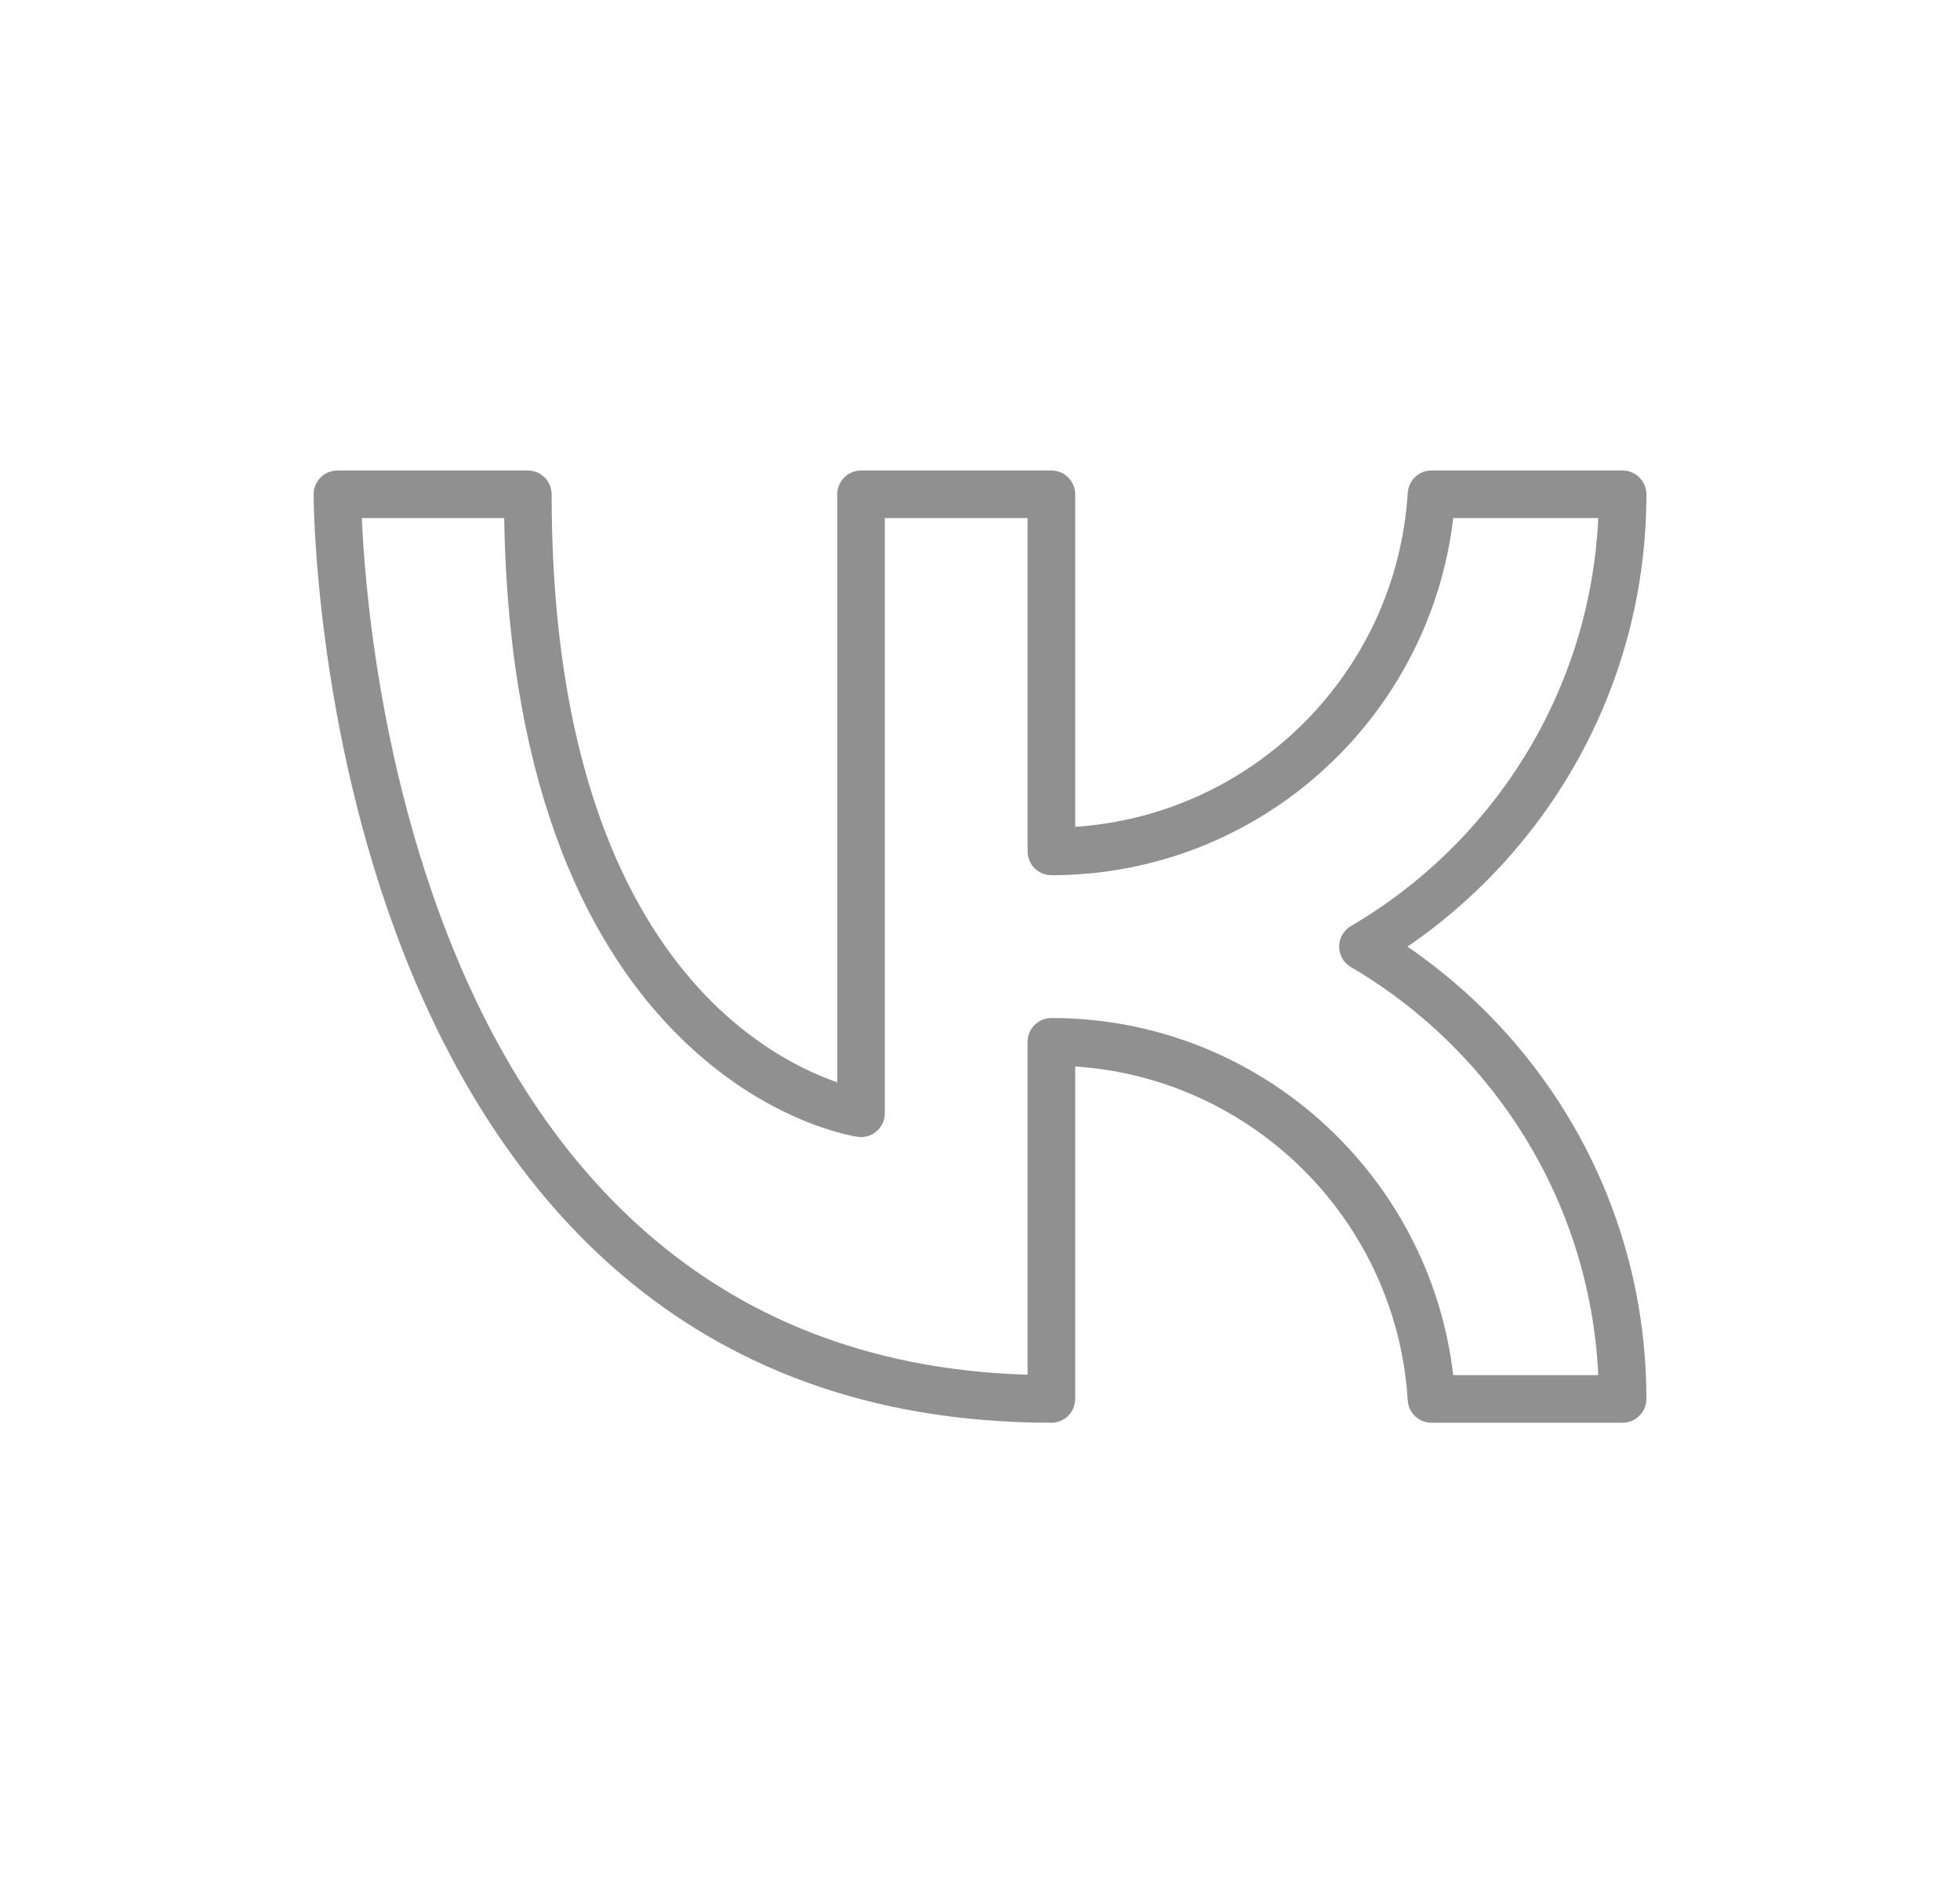 <?xml version="1.0" encoding="UTF-8"?> <svg xmlns="http://www.w3.org/2000/svg" width="25" height="24" viewBox="0 0 25 24" fill="none"> <path fill-rule="evenodd" clip-rule="evenodd" d="M7.036 6.304C7.036 6.223 7.004 6.146 6.947 6.089C6.89 6.032 6.813 6 6.732 6H4.304C4.223 6 4.146 6.032 4.089 6.089C4.032 6.146 4 6.223 4 6.304C4 6.304 3.999 9.243 5.16 12.183C6.338 15.167 8.699 18.143 13.411 18.143C13.491 18.143 13.568 18.111 13.625 18.055C13.682 17.998 13.714 17.92 13.714 17.84V13.6C15.993 13.75 17.815 15.578 17.956 17.858C17.961 17.936 17.995 18.008 18.051 18.061C18.107 18.114 18.181 18.143 18.259 18.143H20.696C20.777 18.143 20.854 18.111 20.911 18.054C20.968 17.997 21 17.92 21 17.84C21 15.444 19.792 13.329 17.952 12.072C19.792 10.813 21 8.698 21 6.304C21 6.223 20.968 6.146 20.911 6.089C20.854 6.032 20.777 6 20.696 6H18.259C18.182 6 18.107 6.029 18.051 6.082C17.995 6.135 17.961 6.207 17.956 6.284C17.815 8.565 15.993 10.393 13.714 10.544V6.304C13.714 6.223 13.682 6.146 13.625 6.089C13.568 6.032 13.491 6 13.411 6H10.982C10.902 6 10.824 6.032 10.768 6.089C10.711 6.146 10.679 6.223 10.679 6.304V13.802C10.189 13.633 9.266 13.184 8.476 12.055C7.685 10.924 7.036 9.131 7.036 6.304ZM6.431 6.607C6.489 10.177 7.575 12.129 8.643 13.197C9.788 14.343 10.939 14.497 10.939 14.497C10.982 14.504 11.026 14.5 11.068 14.488C11.11 14.476 11.149 14.455 11.181 14.426C11.214 14.398 11.241 14.362 11.258 14.323C11.277 14.283 11.286 14.24 11.286 14.196V6.607H13.107V10.857C13.107 10.938 13.139 11.015 13.196 11.072C13.253 11.129 13.33 11.161 13.411 11.161C16.054 11.161 18.235 9.169 18.536 6.607H20.386C20.282 8.826 19.04 10.751 17.232 11.809C17.186 11.836 17.148 11.874 17.121 11.92C17.095 11.966 17.081 12.018 17.081 12.071C17.081 12.124 17.095 12.177 17.121 12.223C17.148 12.268 17.186 12.307 17.232 12.333C19.04 13.392 20.282 15.317 20.386 17.536H18.536C18.235 14.974 16.054 12.982 13.411 12.982C13.33 12.982 13.253 13.014 13.196 13.071C13.139 13.128 13.107 13.205 13.107 13.286V17.531C8.913 17.406 6.797 14.679 5.724 11.96C4.826 9.685 4.65 7.41 4.615 6.607H6.431Z" fill="#909090"></path> </svg> 